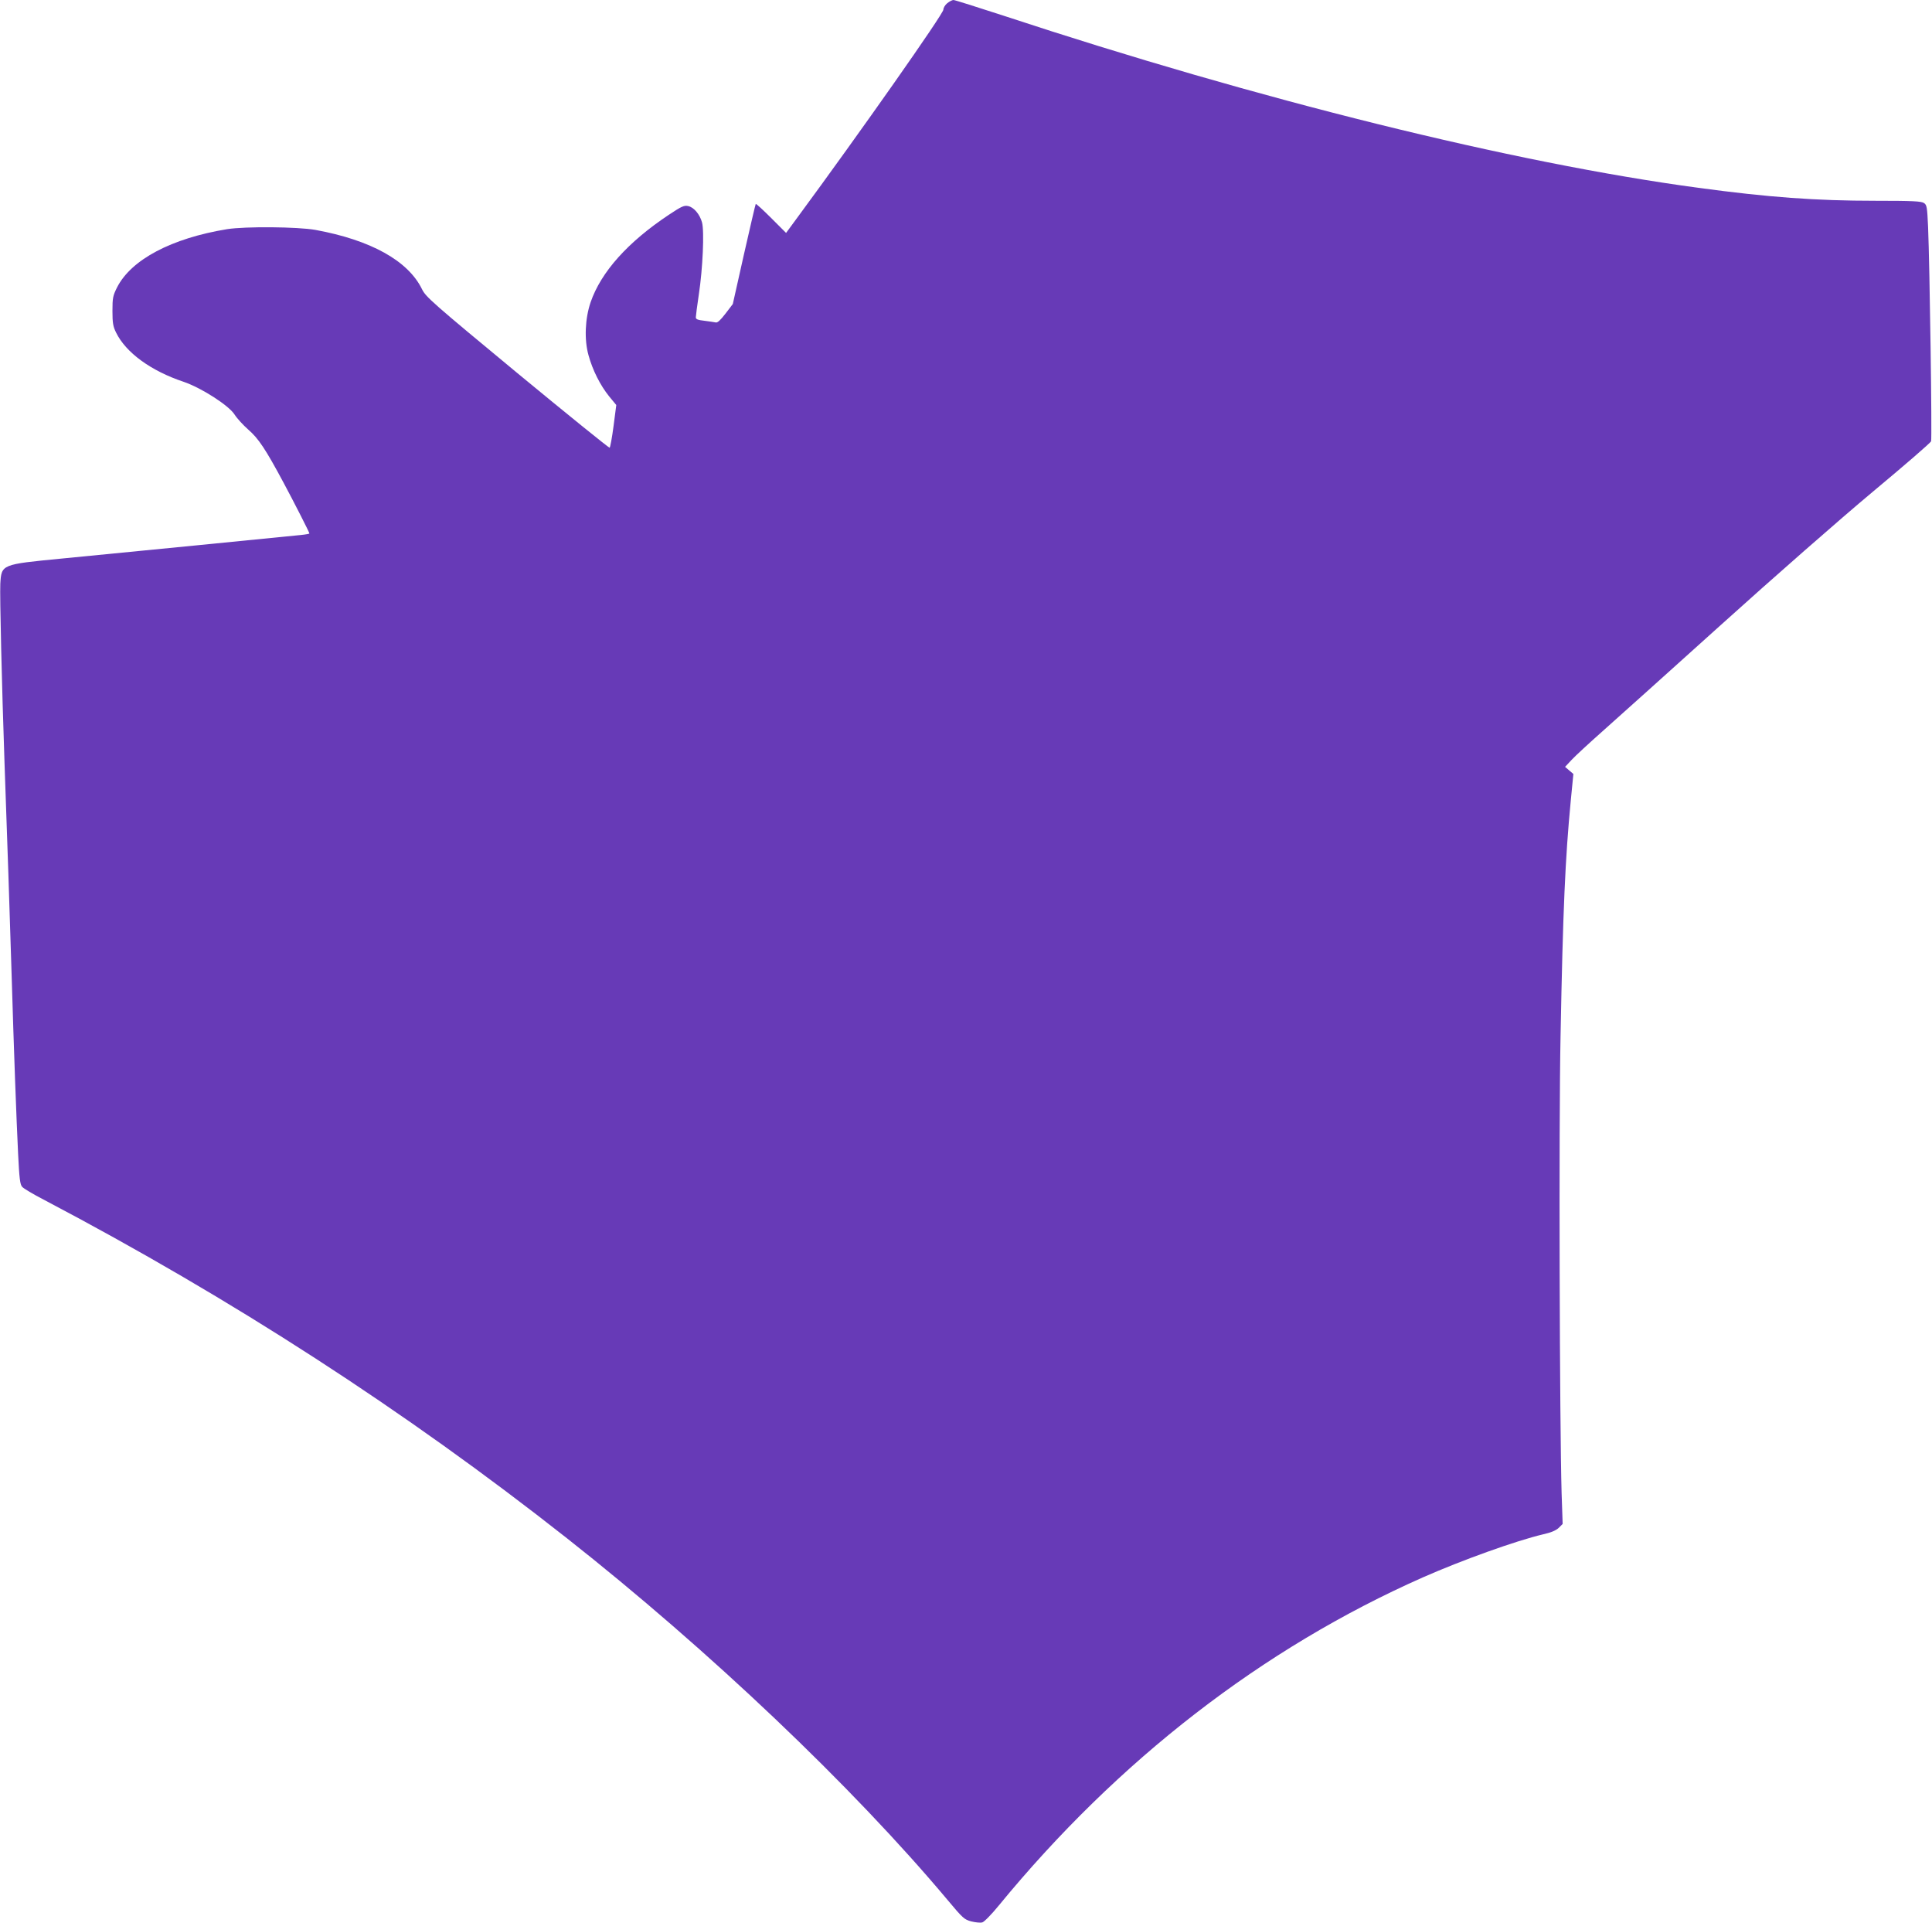 <?xml version="1.0" standalone="no"?>
<!DOCTYPE svg PUBLIC "-//W3C//DTD SVG 20010904//EN"
 "http://www.w3.org/TR/2001/REC-SVG-20010904/DTD/svg10.dtd">
<svg version="1.0" xmlns="http://www.w3.org/2000/svg"
 width="1280pt" height="1274pt" viewBox="0 0 1280 1274"
 preserveAspectRatio="xMidYMid meet">
<g transform="translate(0,1274) scale(0.1,-0.1)"
fill="#673ab7" stroke="none">
<path d="M6276 12719 c-14 -11 -26 -31 -26 -43 0 -28 -550 -811 -973 -1385
l-69 -94 -99 99 c-54 54 -100 96 -102 93 -2 -2 -37 -152 -78 -333 l-74 -330
-48 -63 c-34 -44 -53 -62 -65 -59 -9 2 -43 7 -74 11 -45 5 -58 10 -58 23 0 9
9 78 20 152 26 170 37 419 21 477 -15 54 -54 100 -92 108 -26 6 -44 -2 -128
-58 -272 -181 -449 -379 -518 -579 -37 -108 -43 -248 -14 -351 27 -99 78 -200
137 -273 l47 -57 -18 -139 c-10 -77 -22 -141 -26 -144 -4 -2 -280 221 -612
495 -563 466 -606 504 -631 555 -92 189 -340 326 -706 393 -118 21 -464 24
-585 5 -368 -60 -637 -202 -730 -387 -27 -54 -30 -69 -30 -155 0 -79 4 -103
24 -143 65 -133 231 -254 447 -326 118 -40 300 -157 338 -217 15 -24 56 -69
91 -100 67 -58 114 -128 235 -354 65 -121 170 -327 170 -334 0 -2 -26 -7 -57
-10 -63 -7 -1253 -124 -1583 -156 -402 -39 -400 -38 -408 -167 -4 -79 10 -669
28 -1188 23 -648 30 -865 45 -1340 19 -632 33 -996 45 -1249 8 -164 13 -203
27 -218 9 -11 73 -49 143 -85 1250 -658 2391 -1396 3465 -2242 943 -743 1893
-1646 2522 -2396 102 -122 112 -131 158 -143 28 -7 60 -10 72 -7 13 3 61 52
110 112 789 962 1748 1704 2810 2174 261 115 618 243 796 285 54 12 86 26 104
43 l26 26 -7 205 c-13 451 -19 2444 -7 3025 16 845 31 1179 68 1564 l17 174
-27 23 -28 24 43 46 c24 26 115 110 203 188 88 78 441 395 785 705 348 314
794 705 1006 882 210 175 385 326 388 336 7 18 -9 1161 -20 1421 -6 130 -8
144 -27 157 -18 12 -73 15 -322 15 -395 0 -708 23 -1174 86 -1226 165 -2913
583 -4602 1140 -175 57 -324 104 -332 104 -8 0 -26 -9 -41 -21z"/>
</g>
</svg>
